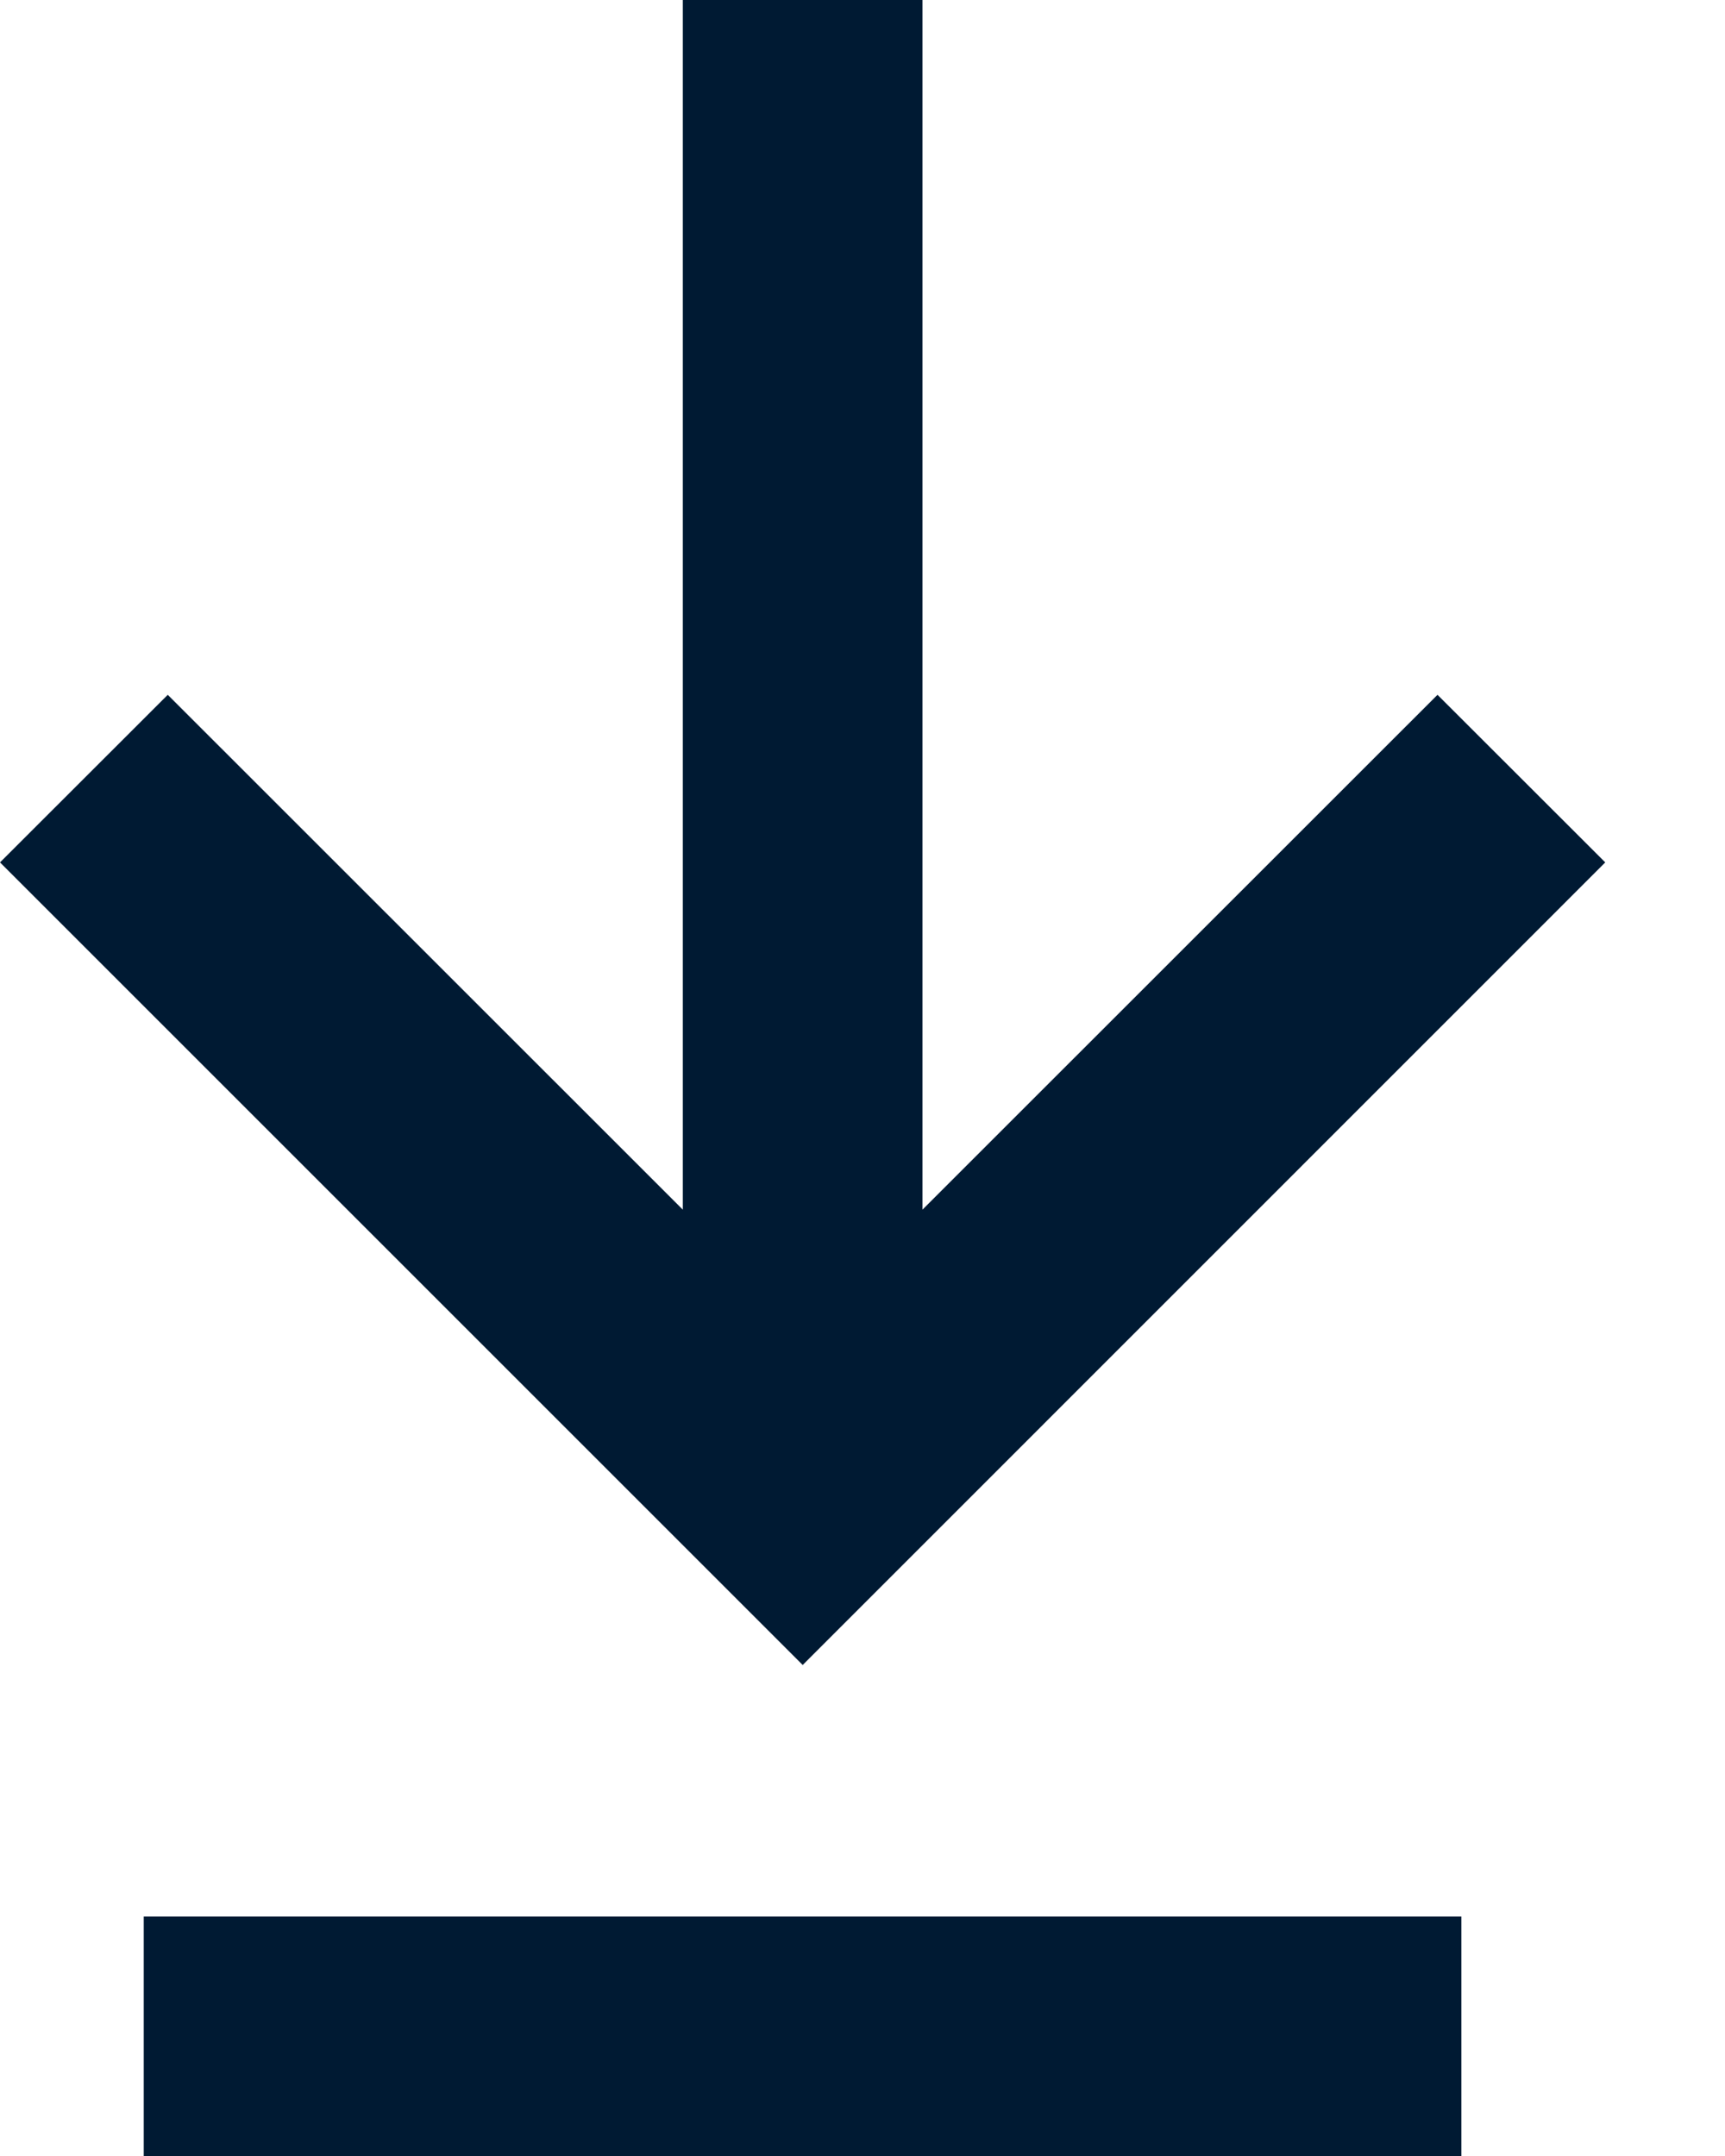<svg width="12" height="15" viewBox="0 0 12 15" fill="none" xmlns="http://www.w3.org/2000/svg">
<path d="M10 4.834L6.417 8.416V0H4.75V8.416L1.167 4.834L0 6L5.584 11.584L11.167 6L10 4.834Z" fill="#001A33"/>
<path d="M1 13.334H10.166V15H1V13.334Z" fill="#001A33"/>
</svg>
